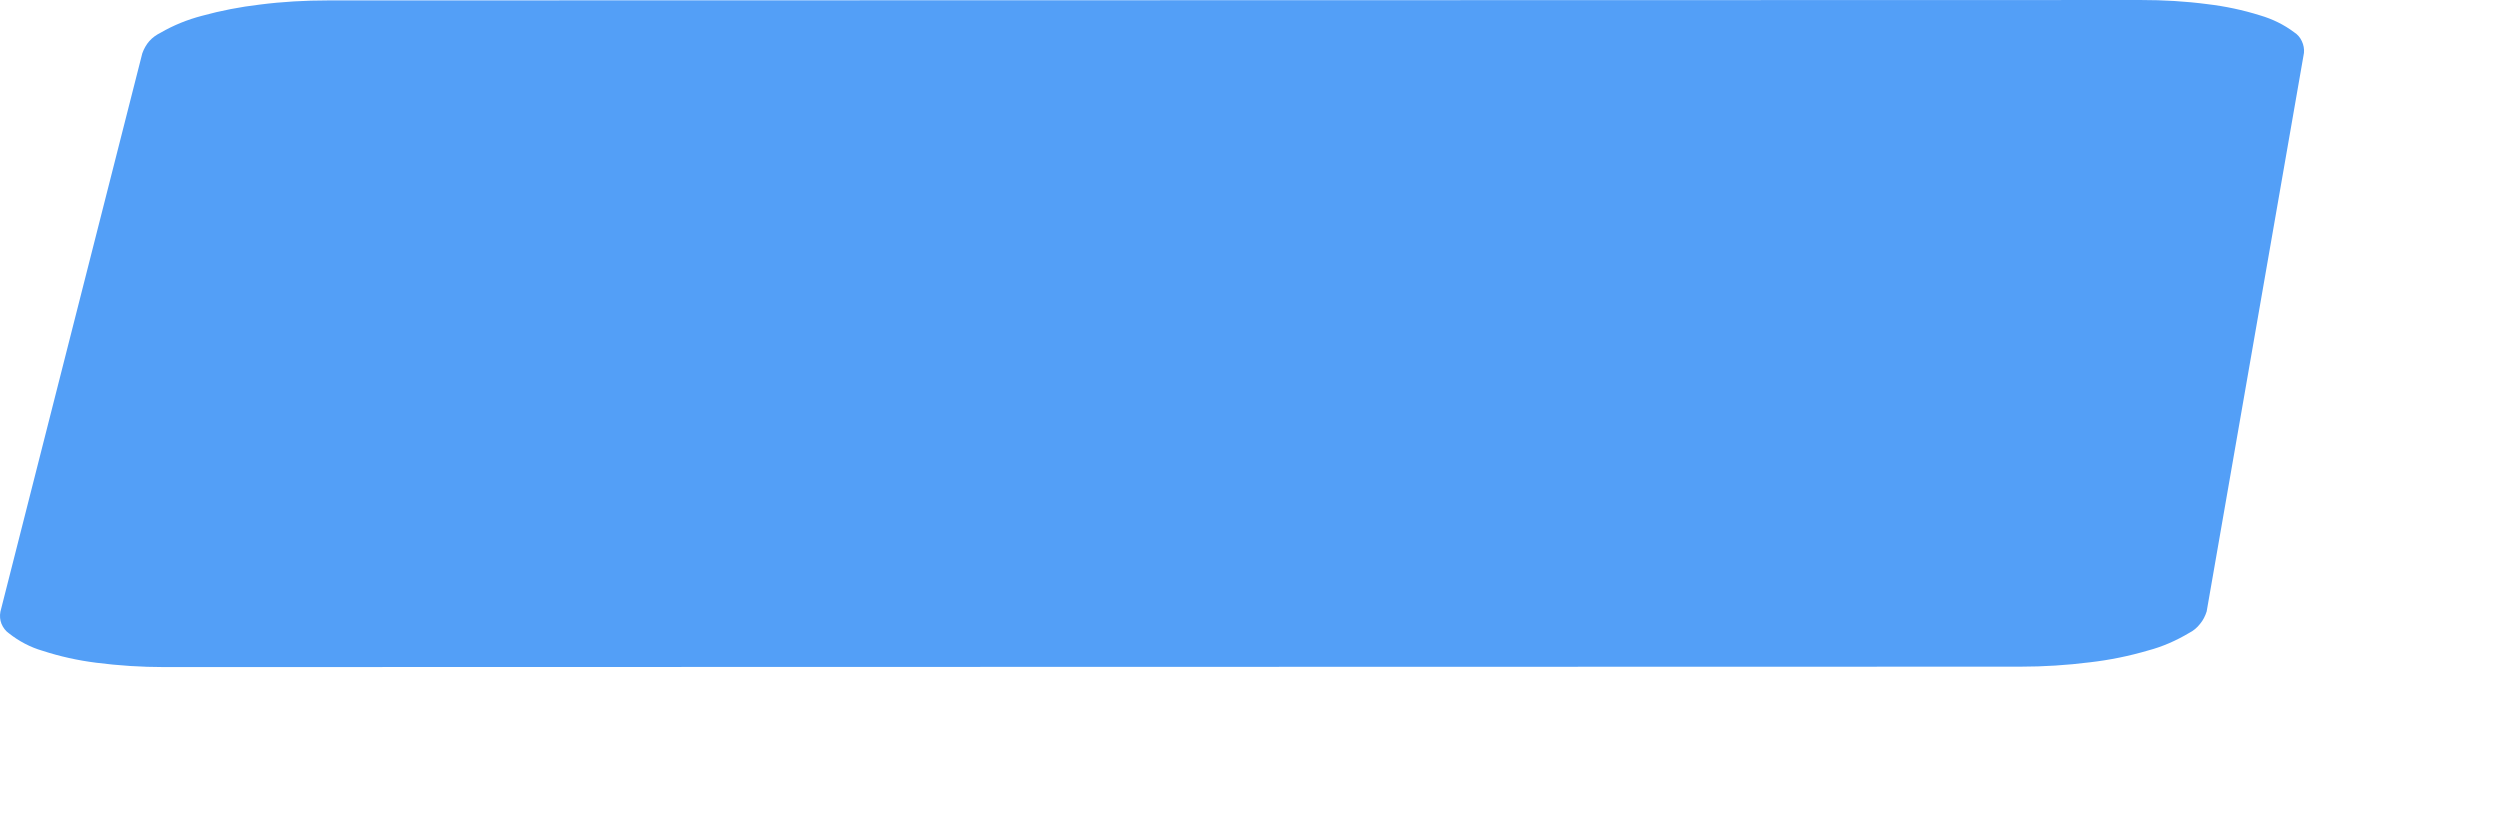 <?xml version="1.0" encoding="utf-8"?>
<svg xmlns="http://www.w3.org/2000/svg" fill="none" height="100%" overflow="visible" preserveAspectRatio="none" style="display: block;" viewBox="0 0 12 4" width="100%">
<path d="M10.277 7.30771e-05L1.575 0.002C1.465 0.002 1.356 0.008 1.247 0.022C1.153 0.033 1.06 0.051 0.969 0.076C0.9 0.094 0.833 0.121 0.771 0.157C0.751 0.167 0.732 0.18 0.717 0.197C0.702 0.214 0.691 0.234 0.683 0.256L0.002 2.936C-0.002 2.956 5.01437e-05 2.976 0.007 2.994C0.015 3.013 0.027 3.029 0.043 3.04C0.091 3.078 0.146 3.107 0.205 3.124C0.288 3.151 0.374 3.17 0.461 3.181C0.57 3.195 0.679 3.202 0.788 3.202L9.698 3.2C9.81 3.2 9.921 3.193 10.032 3.179C10.127 3.168 10.22 3.149 10.312 3.122C10.38 3.104 10.446 3.075 10.508 3.038C10.528 3.028 10.546 3.013 10.56 2.995C10.575 2.977 10.585 2.957 10.592 2.935L11.059 0.254C11.061 0.235 11.057 0.215 11.049 0.198C11.041 0.18 11.028 0.165 11.012 0.155C10.963 0.118 10.907 0.091 10.849 0.074C10.766 0.048 10.681 0.03 10.596 0.02C10.49 0.006 10.383 -0 10.277 7.30771e-05Z" fill="#539FF7" id="Vector"/>
</svg>